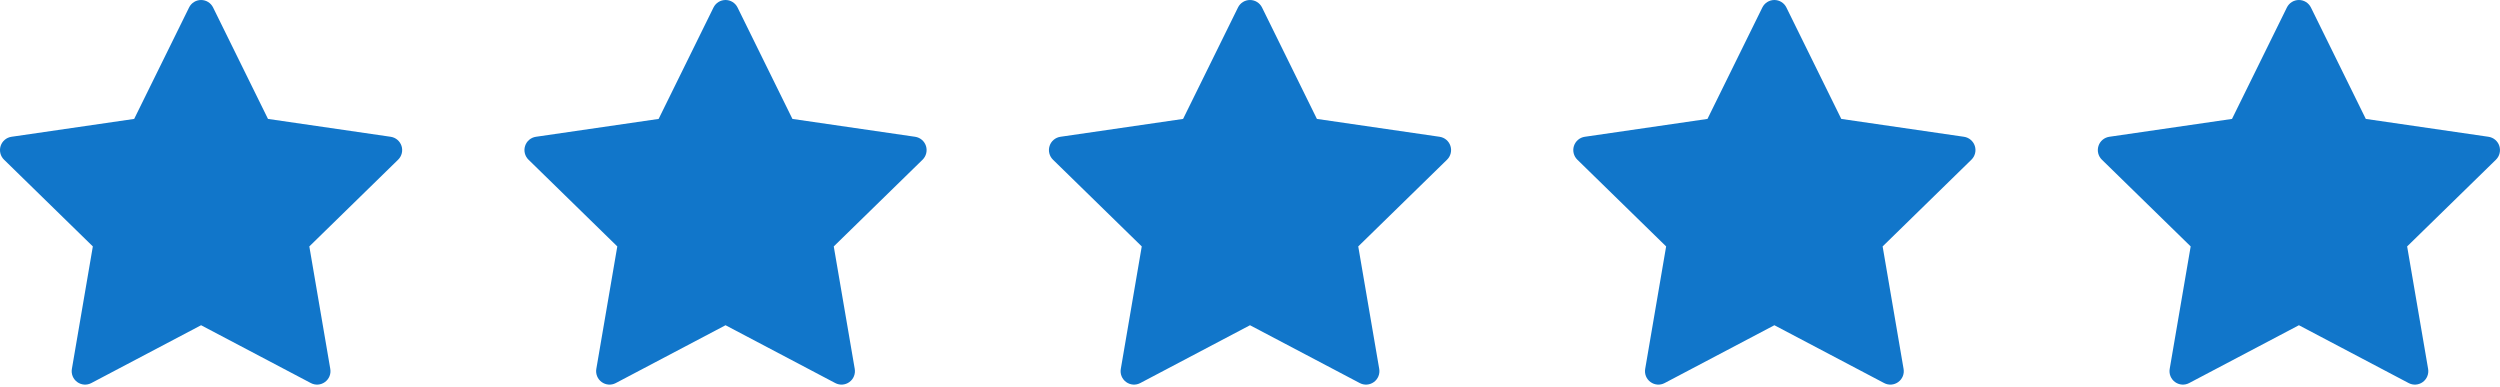 <svg width="97" height="15" viewBox="0 0 97 15" fill="none" xmlns="http://www.w3.org/2000/svg">
<path d="M8.268 0.291C8.181 0.113 8 0 7.802 0C7.604 0 7.423 0.113 7.336 0.291L5.206 4.614L0.445 5.307C0.249 5.336 0.087 5.473 0.025 5.662C-0.036 5.85 0.015 6.058 0.157 6.196L3.602 9.561L2.789 14.314C2.755 14.509 2.835 14.707 2.996 14.823C3.156 14.94 3.368 14.956 3.543 14.863L7.802 12.619L12.061 14.863C12.236 14.956 12.448 14.94 12.608 14.823C12.769 14.707 12.849 14.509 12.815 14.314L12.002 9.561L15.447 6.196C15.589 6.058 15.64 5.85 15.579 5.662C15.517 5.473 15.355 5.336 15.159 5.307L10.398 4.614L8.268 0.291Z" fill="#1176CA"/>
<path d="M28.617 0.291C28.529 0.113 28.349 0 28.151 0C27.953 0 27.772 0.113 27.684 0.291L25.555 4.614L20.794 5.307C20.598 5.336 20.435 5.473 20.374 5.662C20.313 5.85 20.364 6.058 20.506 6.196L23.951 9.561L23.137 14.314C23.104 14.509 23.184 14.707 23.344 14.823C23.504 14.94 23.717 14.956 23.892 14.863L28.151 12.619L32.409 14.863C32.584 14.956 32.797 14.94 32.957 14.823C33.117 14.707 33.197 14.509 33.164 14.314L32.35 9.561L35.796 6.196C35.937 6.058 35.988 5.85 35.927 5.662C35.866 5.473 35.703 5.336 35.507 5.307L30.746 4.614L28.617 0.291Z" fill="#1176CA"/>
<path d="M48.967 0.291C48.879 0.113 48.698 0 48.5 0C48.302 0 48.121 0.113 48.034 0.291L45.904 4.614L41.144 5.307C40.948 5.336 40.785 5.473 40.724 5.662C40.663 5.85 40.714 6.058 40.855 6.196L44.3 9.561L43.487 14.314C43.453 14.509 43.534 14.707 43.694 14.823C43.854 14.94 44.066 14.956 44.242 14.863L48.5 12.619L52.759 14.863C52.934 14.956 53.147 14.94 53.307 14.823C53.467 14.707 53.547 14.509 53.514 14.314L52.7 9.561L56.145 6.196C56.287 6.058 56.338 5.85 56.277 5.662C56.216 5.473 56.053 5.336 55.857 5.307L51.096 4.614L48.967 0.291Z" fill="#1176CA"/>
<path d="M69.312 0.291C69.225 0.113 69.044 0 68.846 0C68.648 0 68.467 0.113 68.379 0.291L66.25 4.614L61.489 5.307C61.293 5.336 61.131 5.473 61.069 5.662C61.008 5.85 61.059 6.058 61.201 6.196L64.646 9.561L63.833 14.314C63.799 14.509 63.879 14.707 64.04 14.823C64.2 14.94 64.412 14.956 64.587 14.863L68.846 12.619L73.105 14.863C73.28 14.956 73.492 14.94 73.652 14.823C73.813 14.707 73.893 14.509 73.859 14.314L73.046 9.561L76.491 6.196C76.633 6.058 76.684 5.85 76.623 5.662C76.561 5.473 76.398 5.336 76.203 5.307L71.442 4.614L69.312 0.291Z" fill="#1176CA"/>
<path d="M89.664 0.291C89.576 0.113 89.395 0 89.198 0C88.999 0 88.819 0.113 88.731 0.291L86.602 4.614L81.841 5.307C81.645 5.336 81.482 5.473 81.421 5.662C81.36 5.85 81.411 6.058 81.553 6.196L84.998 9.561L84.184 14.314C84.151 14.509 84.231 14.707 84.391 14.823C84.551 14.94 84.764 14.956 84.939 14.863L89.198 12.619L93.456 14.863C93.631 14.956 93.844 14.94 94.004 14.823C94.164 14.707 94.244 14.509 94.211 14.314L93.397 9.561L96.843 6.196C96.984 6.058 97.035 5.85 96.974 5.662C96.913 5.473 96.75 5.336 96.554 5.307L91.793 4.614L89.664 0.291Z" fill="#1176CA"/>
</svg>
